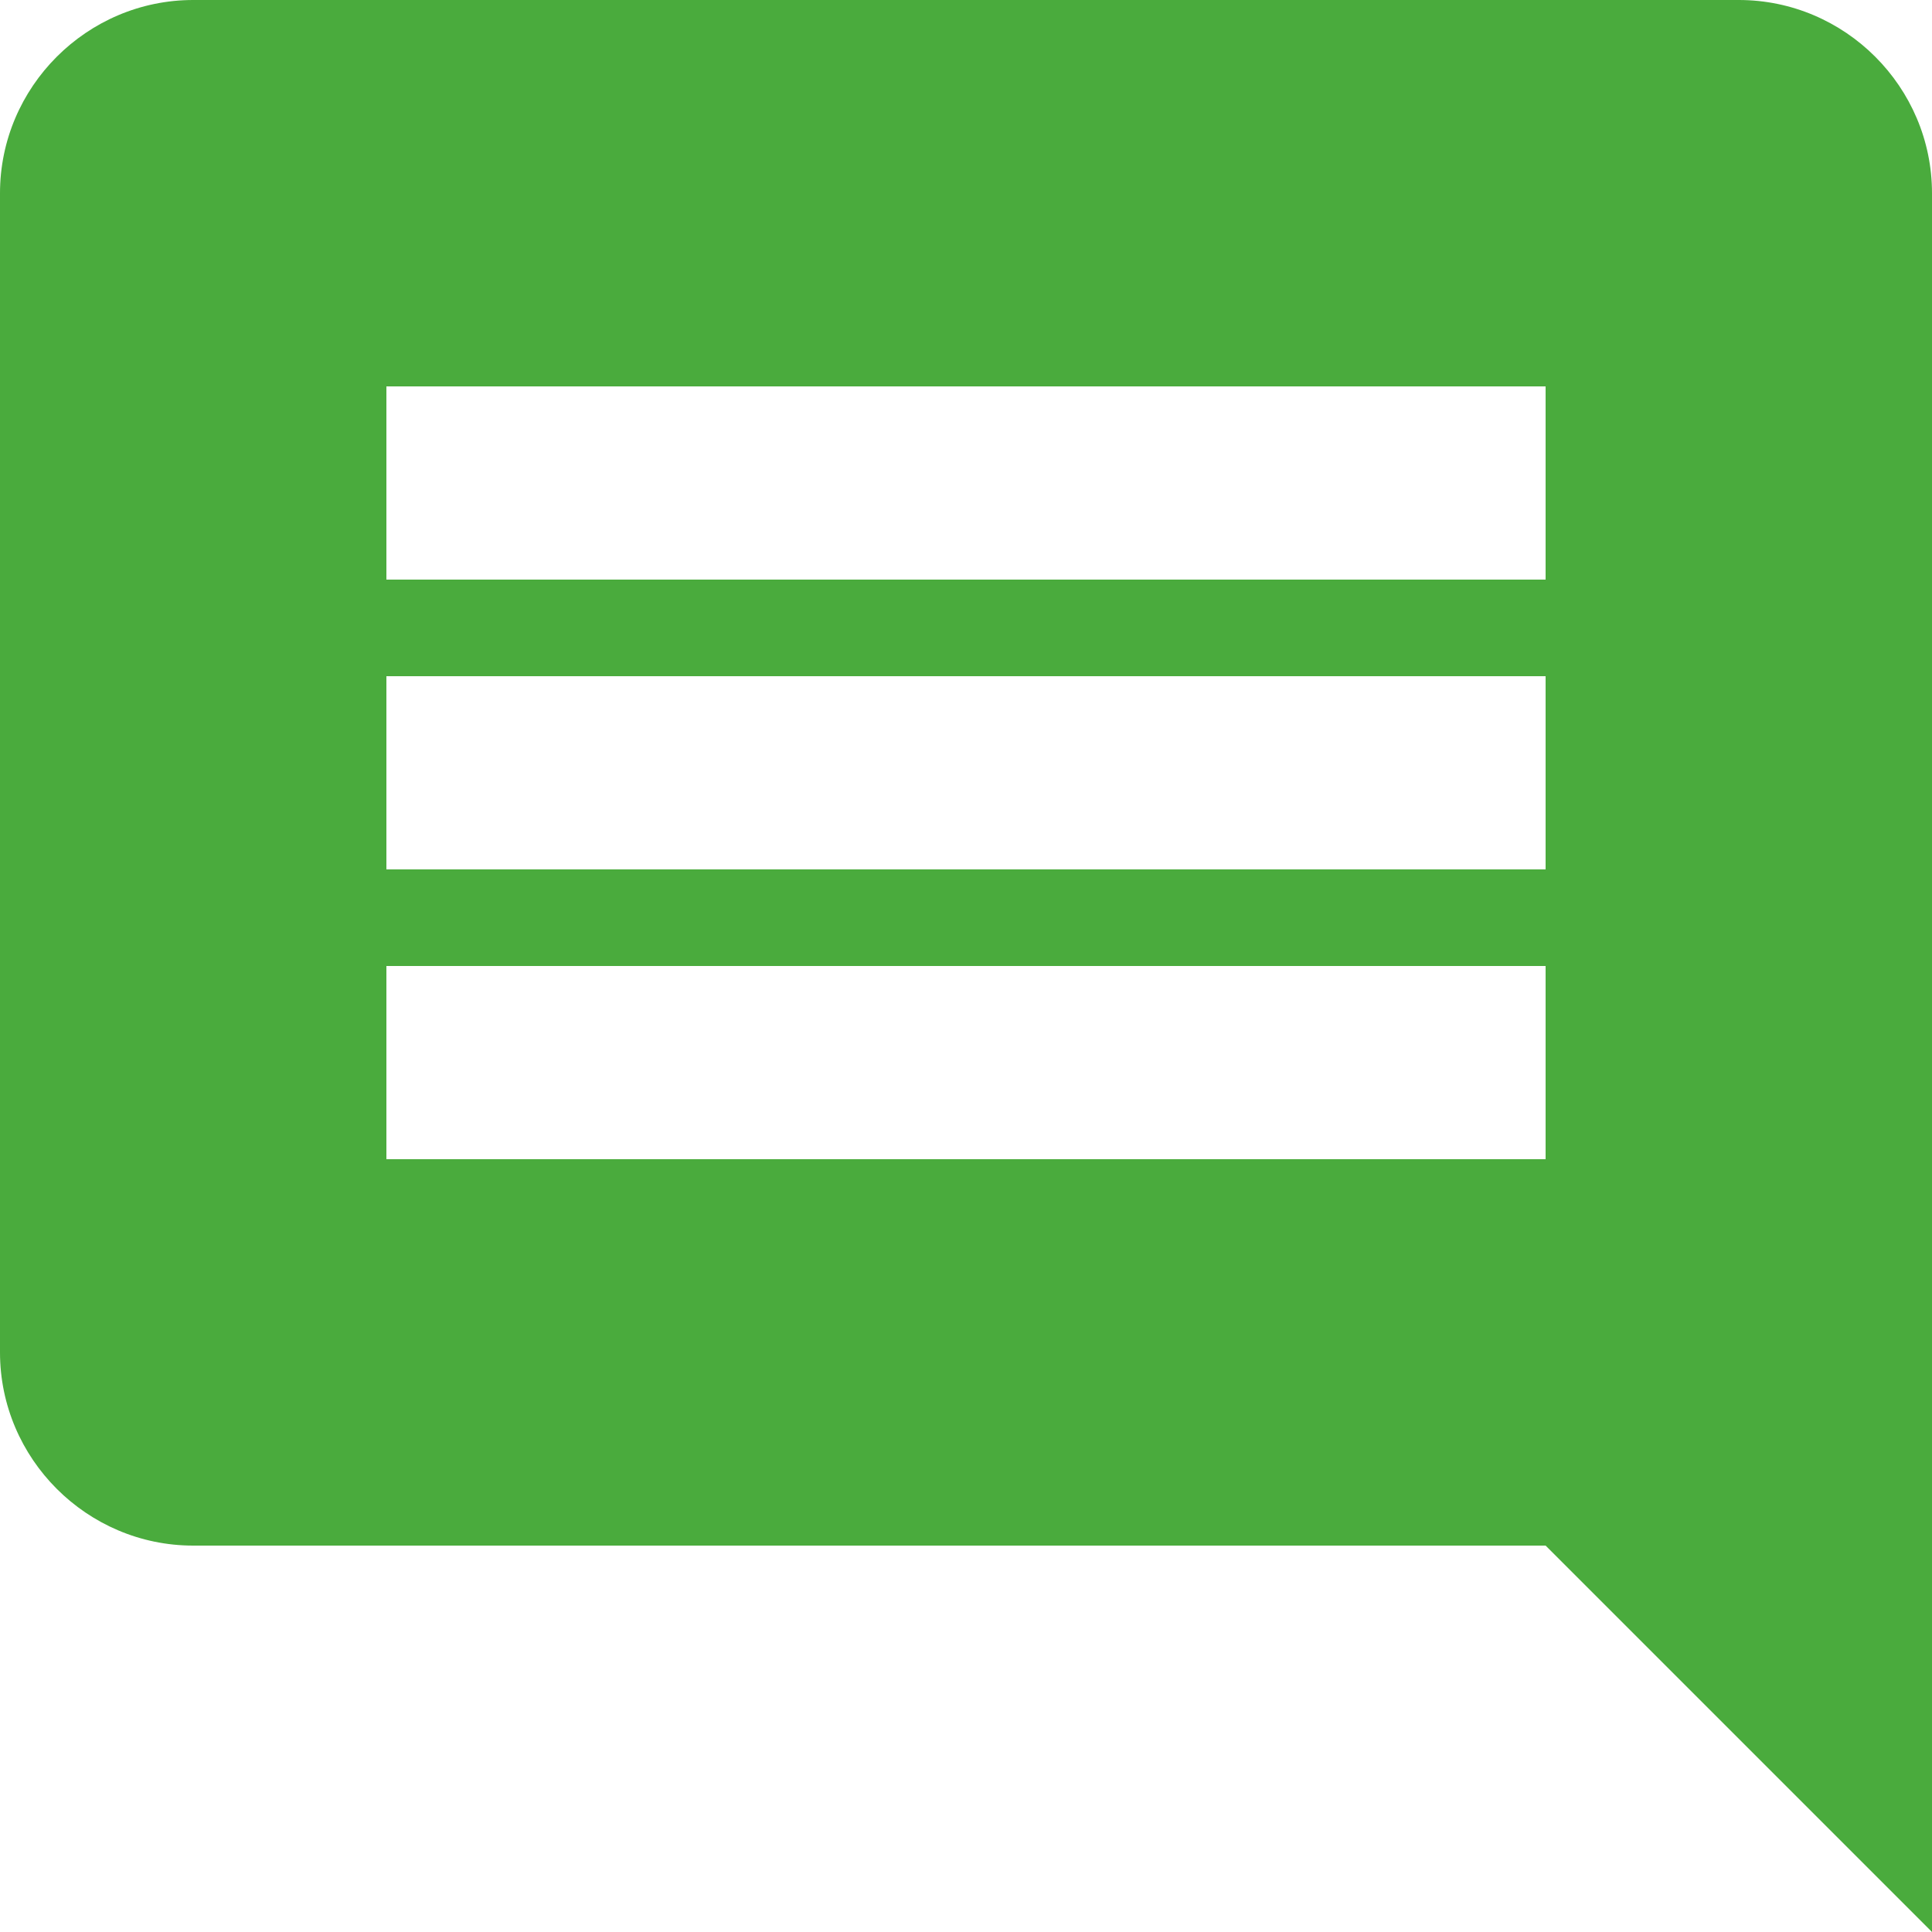 <svg width="17" height="17" viewBox="0 0 17 17" fill="none" xmlns="http://www.w3.org/2000/svg">
<path d="M15.3 0H1.7C0.765 0 0 0.765 0 1.7V11.9C0 12.835 0.765 13.6 1.7 13.6H13.6L17 17V1.7C17 0.765 16.235 0 15.3 0ZM13.6 10.2H3.4V8.5H13.6V10.2ZM13.6 7.65H3.4V5.95H13.6V7.65ZM13.6 5.1H3.4V3.4H13.6V5.1Z" fill="#4AAB3D"/>
</svg>

